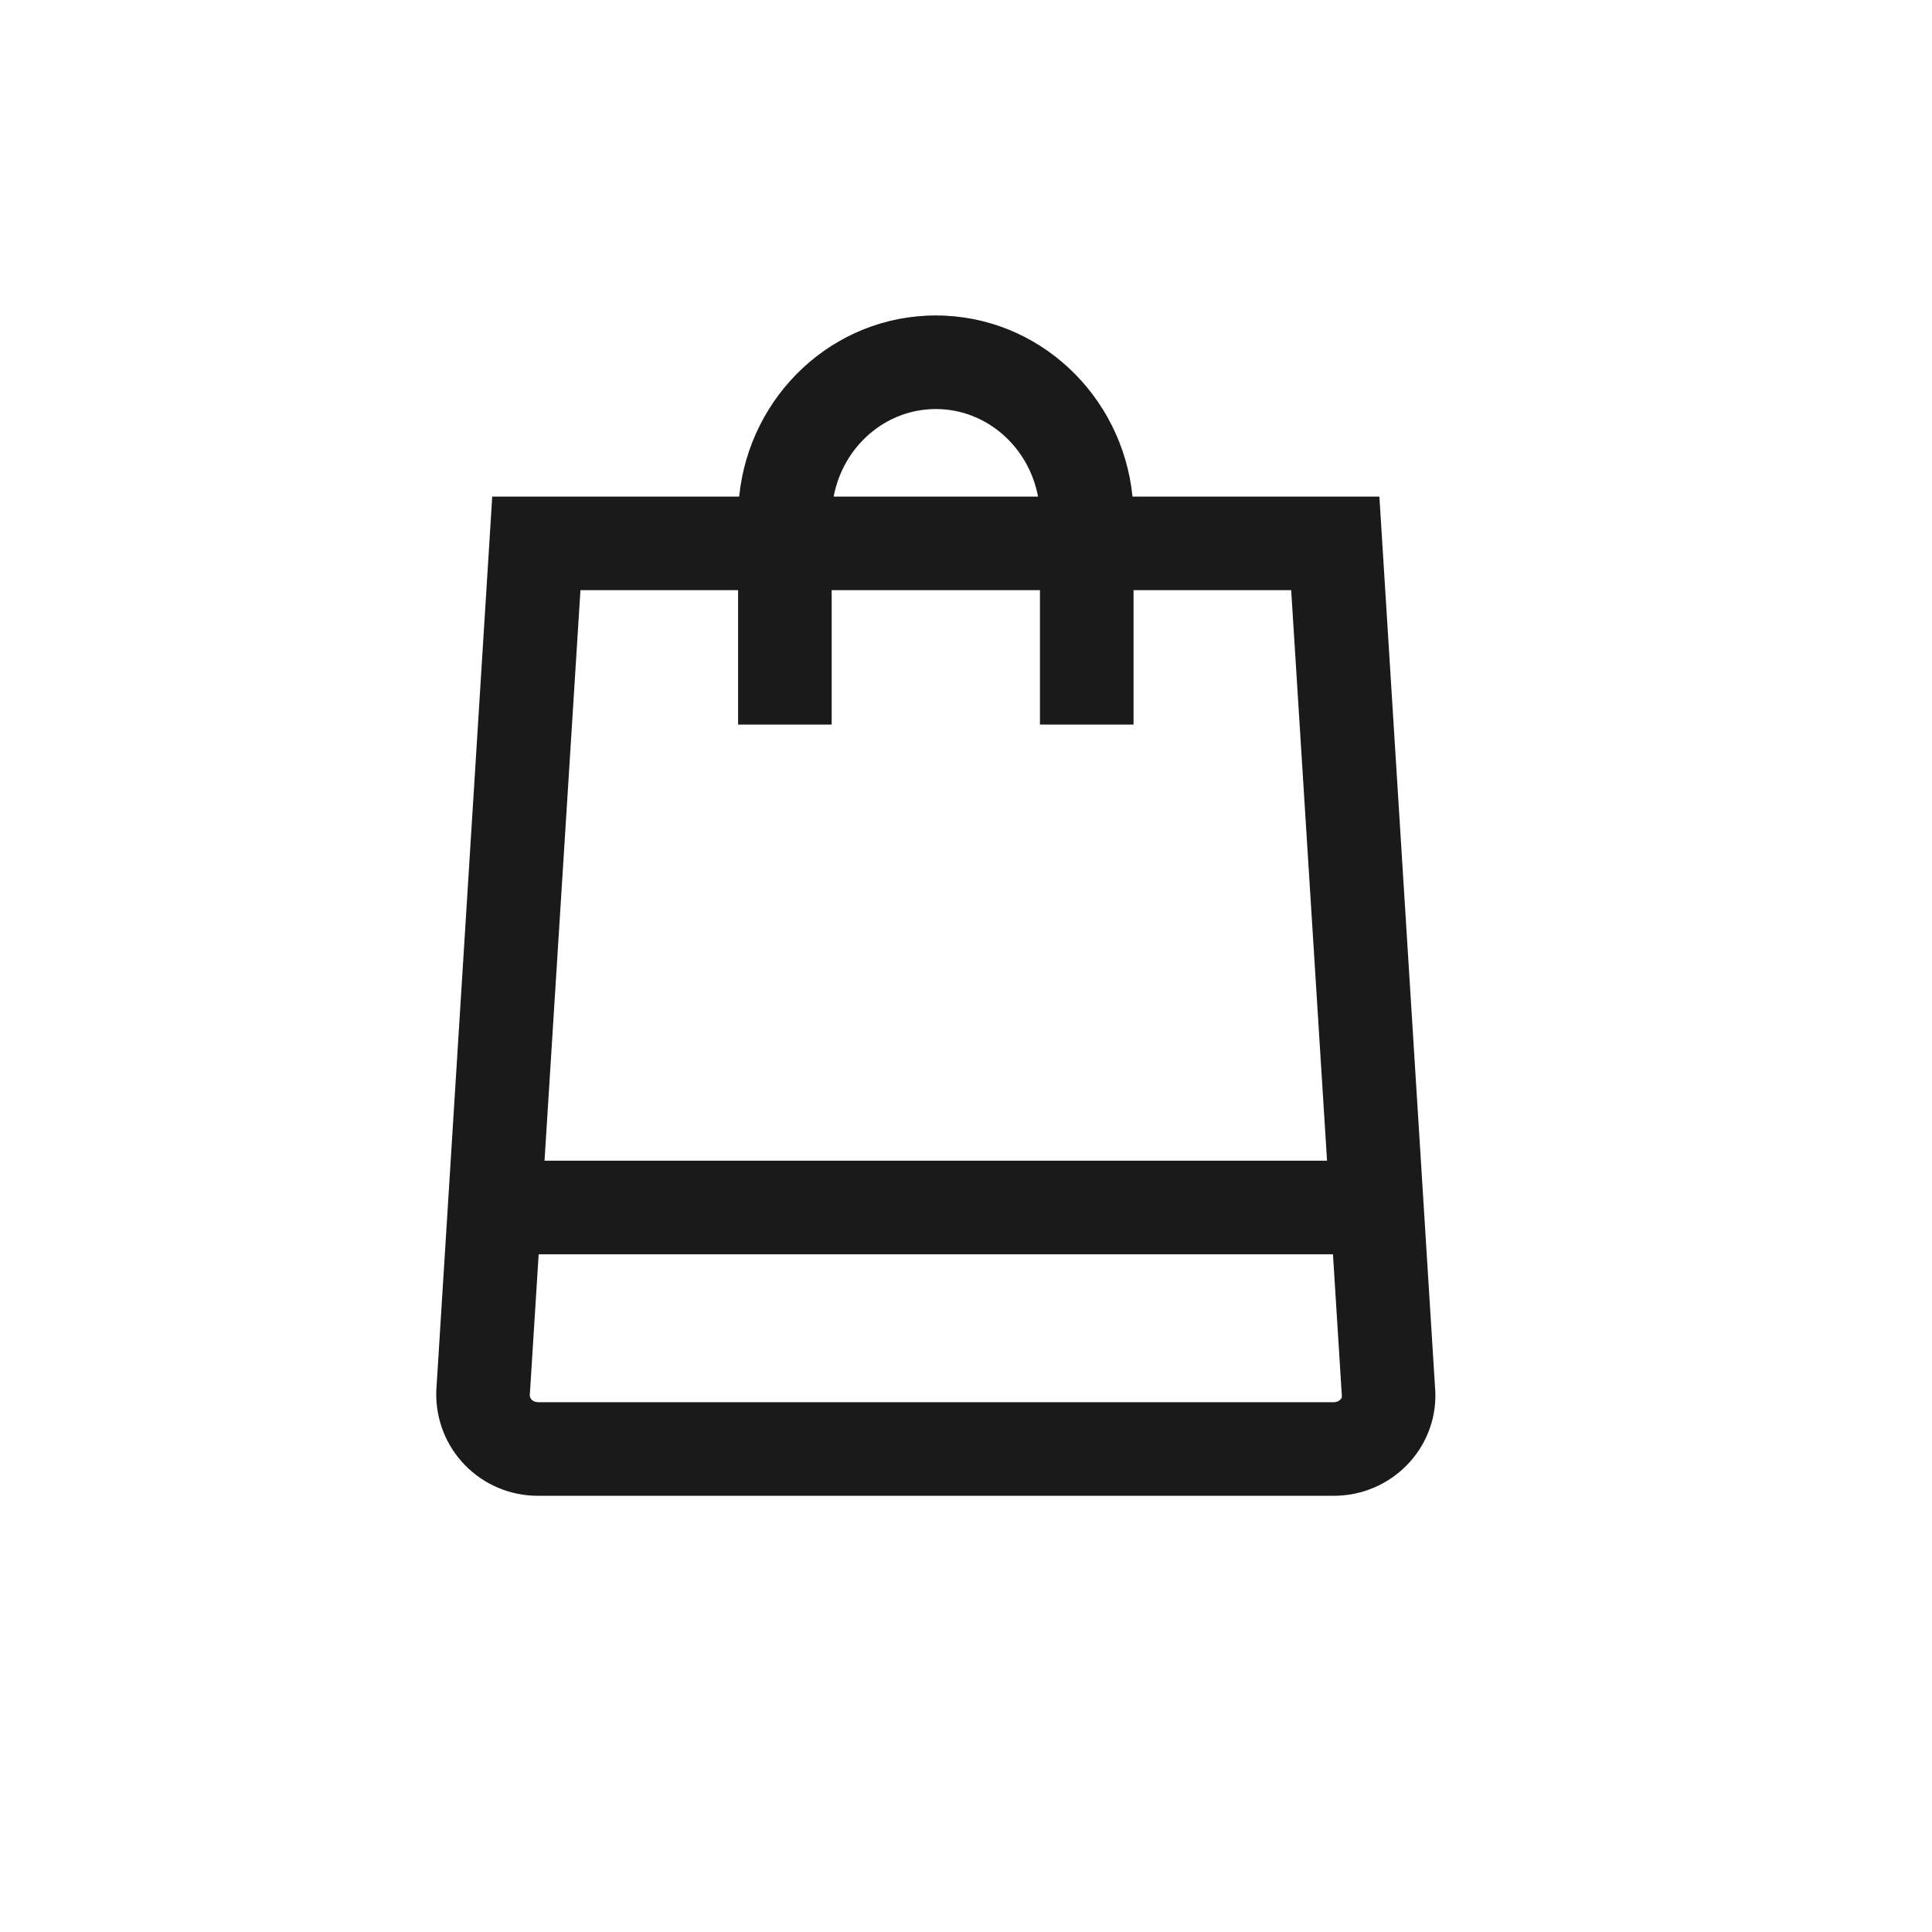 <svg width="32" height="32" viewBox="0 0 32 32" fill="none" xmlns="http://www.w3.org/2000/svg">
<path d="M15.5 5.225C17.198 5.225 18.588 6.544 18.758 8.225H22.847L23.774 23.064C23.801 24.005 23.036 24.775 22.091 24.775H8.91C7.965 24.775 7.199 24.005 7.226 23.041L8.153 8.225H12.243C12.412 6.544 13.801 5.225 15.5 5.225ZM8.922 20.775L8.775 23.108C8.774 23.156 8.81 23.202 8.865 23.218L8.91 23.225H22.091C22.171 23.225 22.227 23.168 22.226 23.131L22.078 20.775H8.922ZM9.019 19.225H21.98L21.386 9.775H18.775V12.001H17.225V9.775H13.775V12.001H12.225V9.775H9.614L9.019 19.225ZM15.5 6.775C14.665 6.775 13.964 7.396 13.808 8.225H17.193C17.038 7.396 16.335 6.775 15.5 6.775Z" fill="#1A1A1A"/>
</svg>
